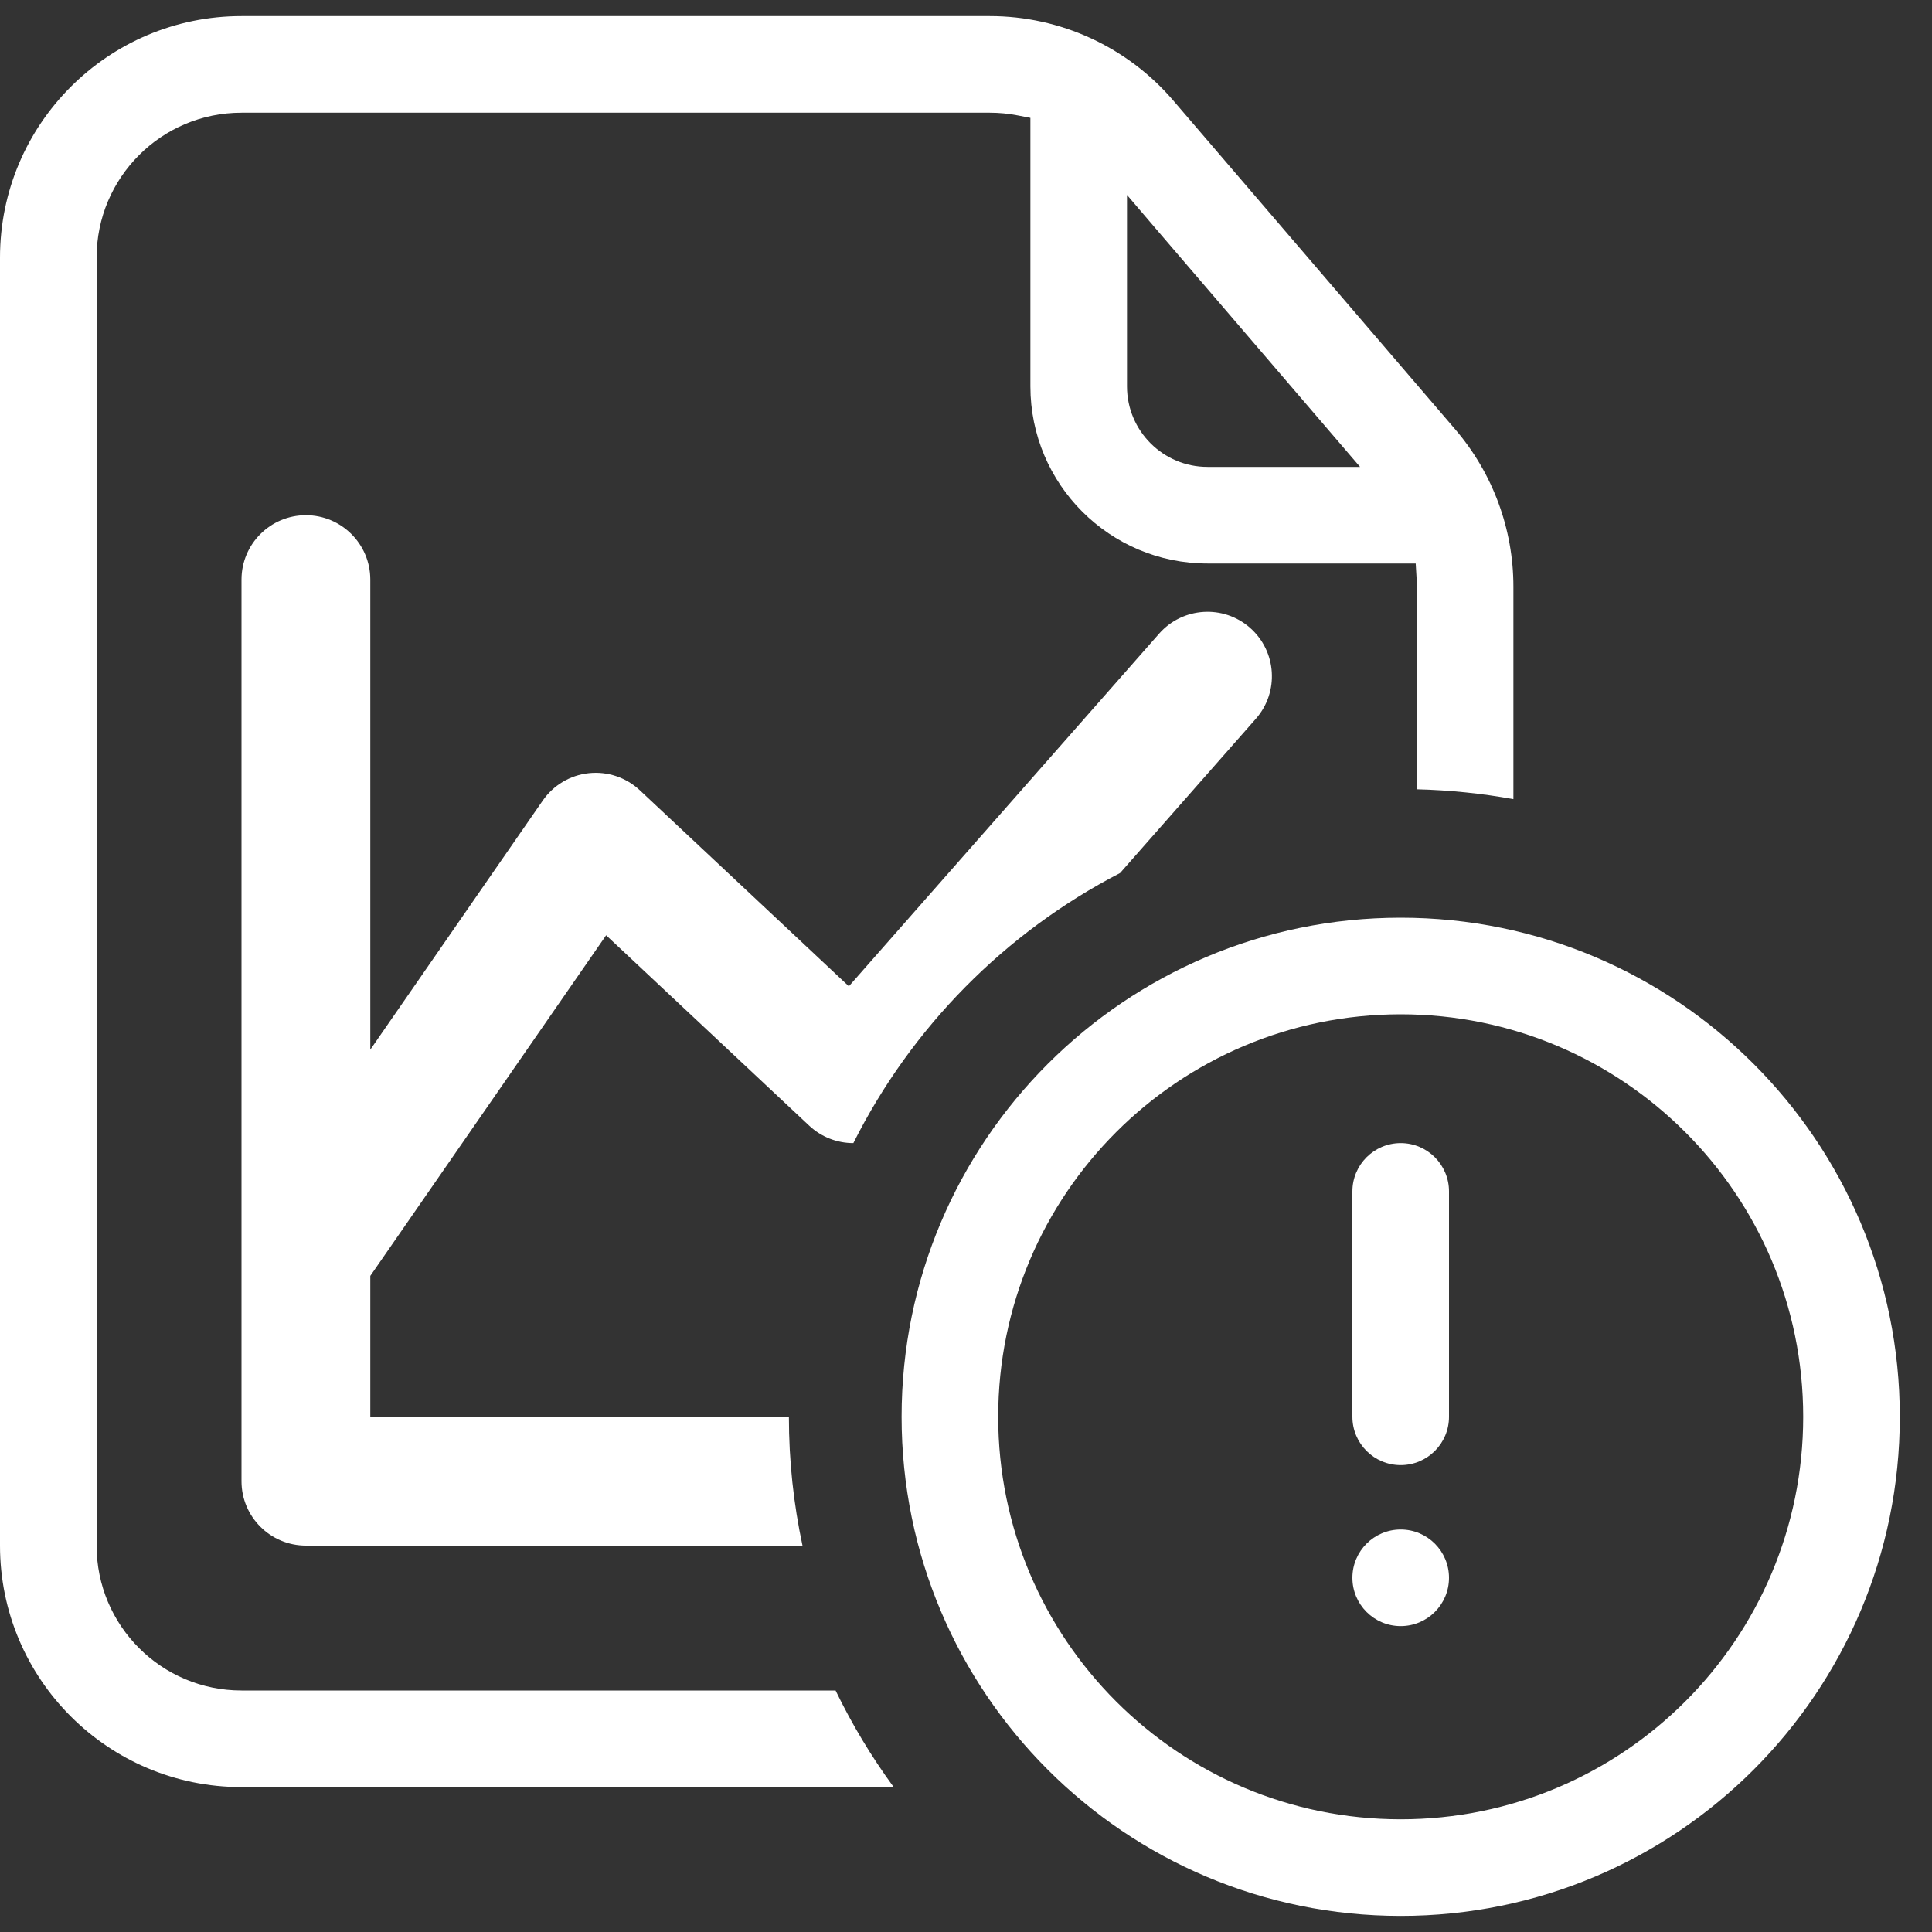 <svg width="30" height="30" viewBox="0 0 30 30" fill="none" xmlns="http://www.w3.org/2000/svg">
<rect x="0" y="0" width="30" height="30" fill="#333333" stroke="none"/>
<path d="M15.37 0.25C16.465 0.25 17.505 0.728 18.218 1.56L22.598 6.669C23.18 7.349 23.5 8.214 23.5 9.109V12.409C23.012 12.321 22.511 12.269 22 12.256V9.109C22 9.068 21.999 9.027 21.997 8.986L21.983 8.75H18.75C17.231 8.75 16 7.519 16 6V1.83L15.798 1.791C15.658 1.764 15.515 1.75 15.37 1.75H3.75C2.507 1.75 1.5 2.757 1.5 4V24C1.5 25.243 2.507 26.25 3.75 26.25H12.975C13.231 26.779 13.533 27.28 13.877 27.75H3.75C1.679 27.75 0 26.071 0 24V4C0 1.929 1.679 0.25 3.75 0.25H15.37ZM17.5 6C17.5 6.69 18.06 7.25 18.75 7.25H21.119L17.939 3.541L17.5 3.027V6Z" fill="white"/>
<path d="M12.566 17.48C12.752 17.654 12.997 17.75 13.251 17.75C14.152 15.952 15.608 14.479 17.393 13.556L19.501 11.161C19.866 10.746 19.825 10.114 19.411 9.749C18.996 9.384 18.364 9.425 17.999 9.839L13.181 15.315L9.934 12.27C9.722 12.072 9.433 11.975 9.144 12.006C8.855 12.036 8.593 12.192 8.428 12.431L5.75 16.299V9C5.75 8.448 5.302 8 4.75 8C4.198 8 3.75 8.448 3.75 9V23C3.75 23.552 4.198 24 4.75 24H12.461C12.323 23.355 12.25 22.686 12.25 22H5.75V19.812L9.412 14.523L12.566 17.48Z" fill="white"/>
<path d="M21.75 17.75C22.164 17.75 22.5 18.086 22.5 18.5V22C22.5 22.414 22.164 22.75 21.75 22.75C21.336 22.75 21 22.414 21 22V18.5C21 18.086 21.336 17.75 21.75 17.75Z" fill="white"/>
<path d="M21.75 23.75C22.164 23.75 22.5 24.086 22.5 24.5C22.5 24.914 22.164 25.25 21.75 25.25C21.336 25.25 21 24.914 21 24.5C21 24.086 21.336 23.75 21.75 23.75Z" fill="white"/>
<path d="M21.75 14.25C26.03 14.25 29.5 17.72 29.5 22C29.5 26.28 26.03 29.75 21.75 29.75C17.47 29.75 14 26.28 14 22C14 17.72 17.47 14.25 21.75 14.25ZM21.75 15.75C18.298 15.75 15.5 18.548 15.5 22C15.5 25.452 18.298 28.25 21.75 28.25C25.202 28.25 28 25.452 28 22C28 18.548 25.202 15.75 21.75 15.75Z" fill="white"/>
</svg>
